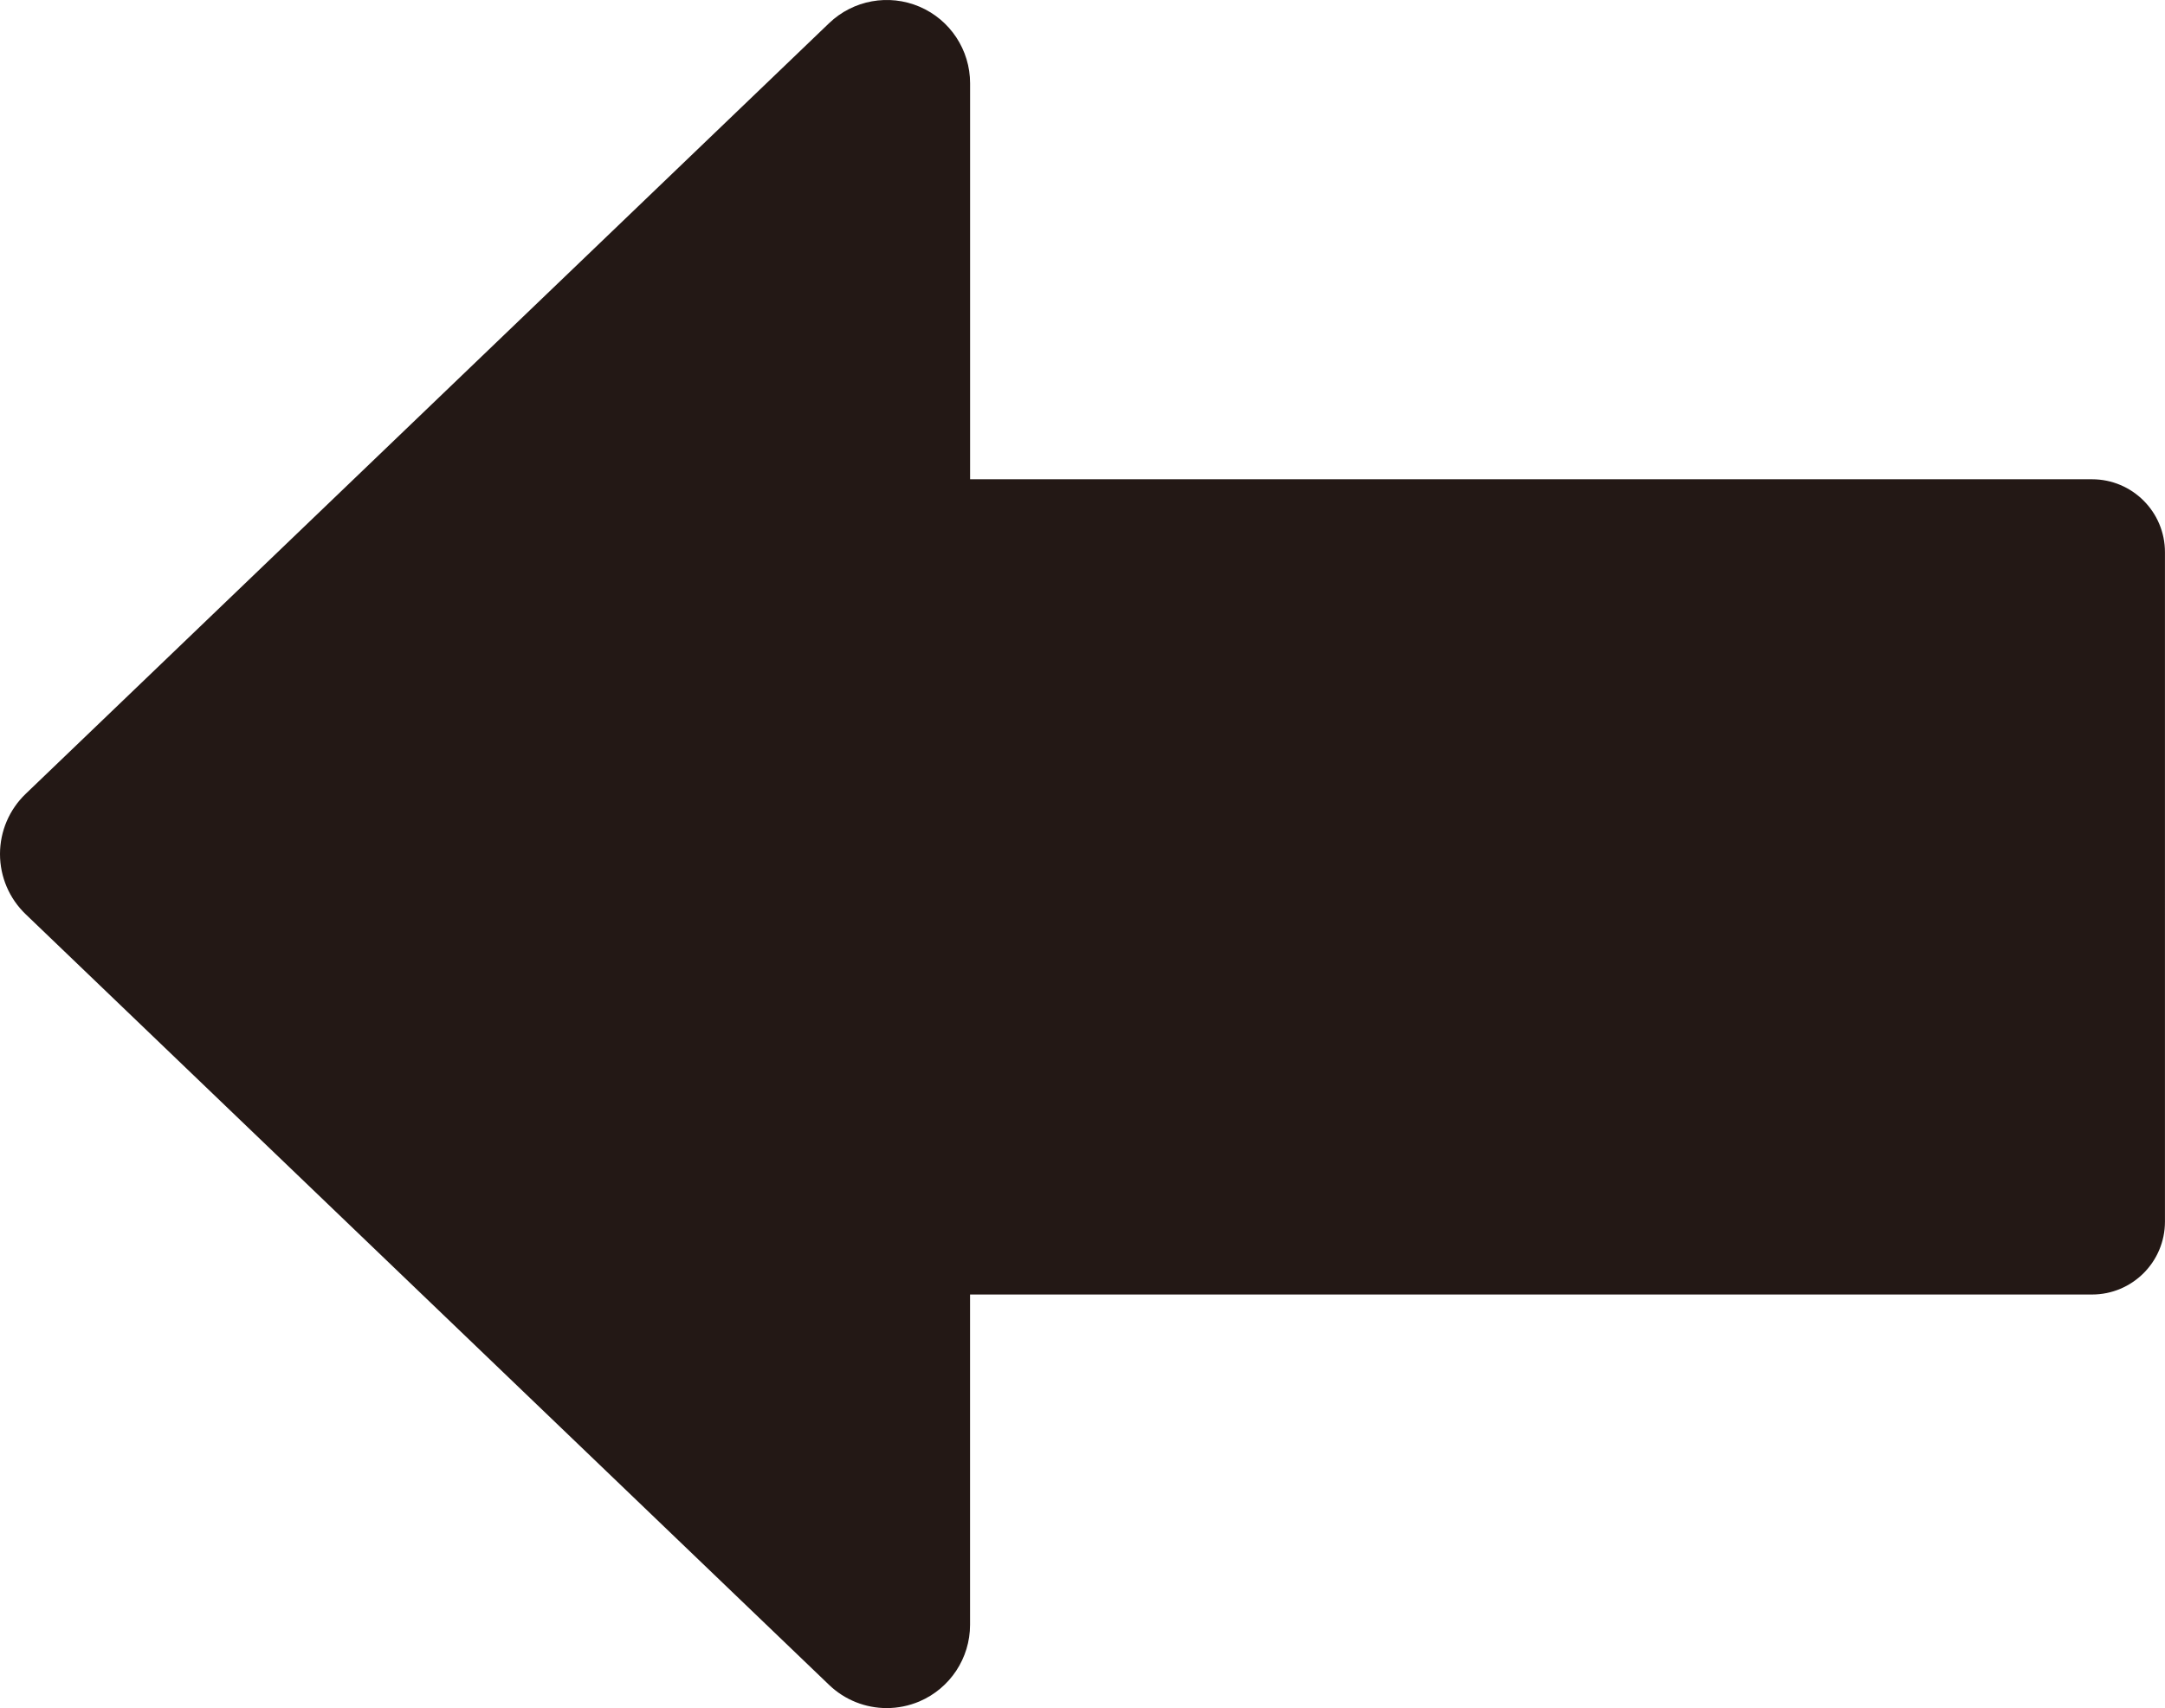 <?xml version="1.0" encoding="UTF-8"?>
<svg id="_レイヤー_1" data-name="レイヤー_1" xmlns="http://www.w3.org/2000/svg" width="500" height="394.41" viewBox="0 0 500 394.41">
  <defs>
    <style>
      .cls-1 {
        fill: #231815;
      }
    </style>
  </defs>
  <path class="cls-1" d="M483.16,110.67H224.04V19.24c0-7.71-4.6-14.68-11.69-17.7-7.09-3.02-15.3-1.53-20.87,3.81L5.92,183.32c-3.78,3.63-5.92,8.64-5.92,13.89s2.14,10.26,5.92,13.89l185.55,177.96c3.65,3.51,8.45,5.36,13.32,5.36,2.55,0,5.11-.51,7.55-1.54,7.09-3.03,11.69-9.99,11.69-17.7v-76.26h259.12c9.3,0,16.84-7.54,16.84-16.84V127.51c0-9.3-7.54-16.84-16.84-16.84Z"/>
</svg>